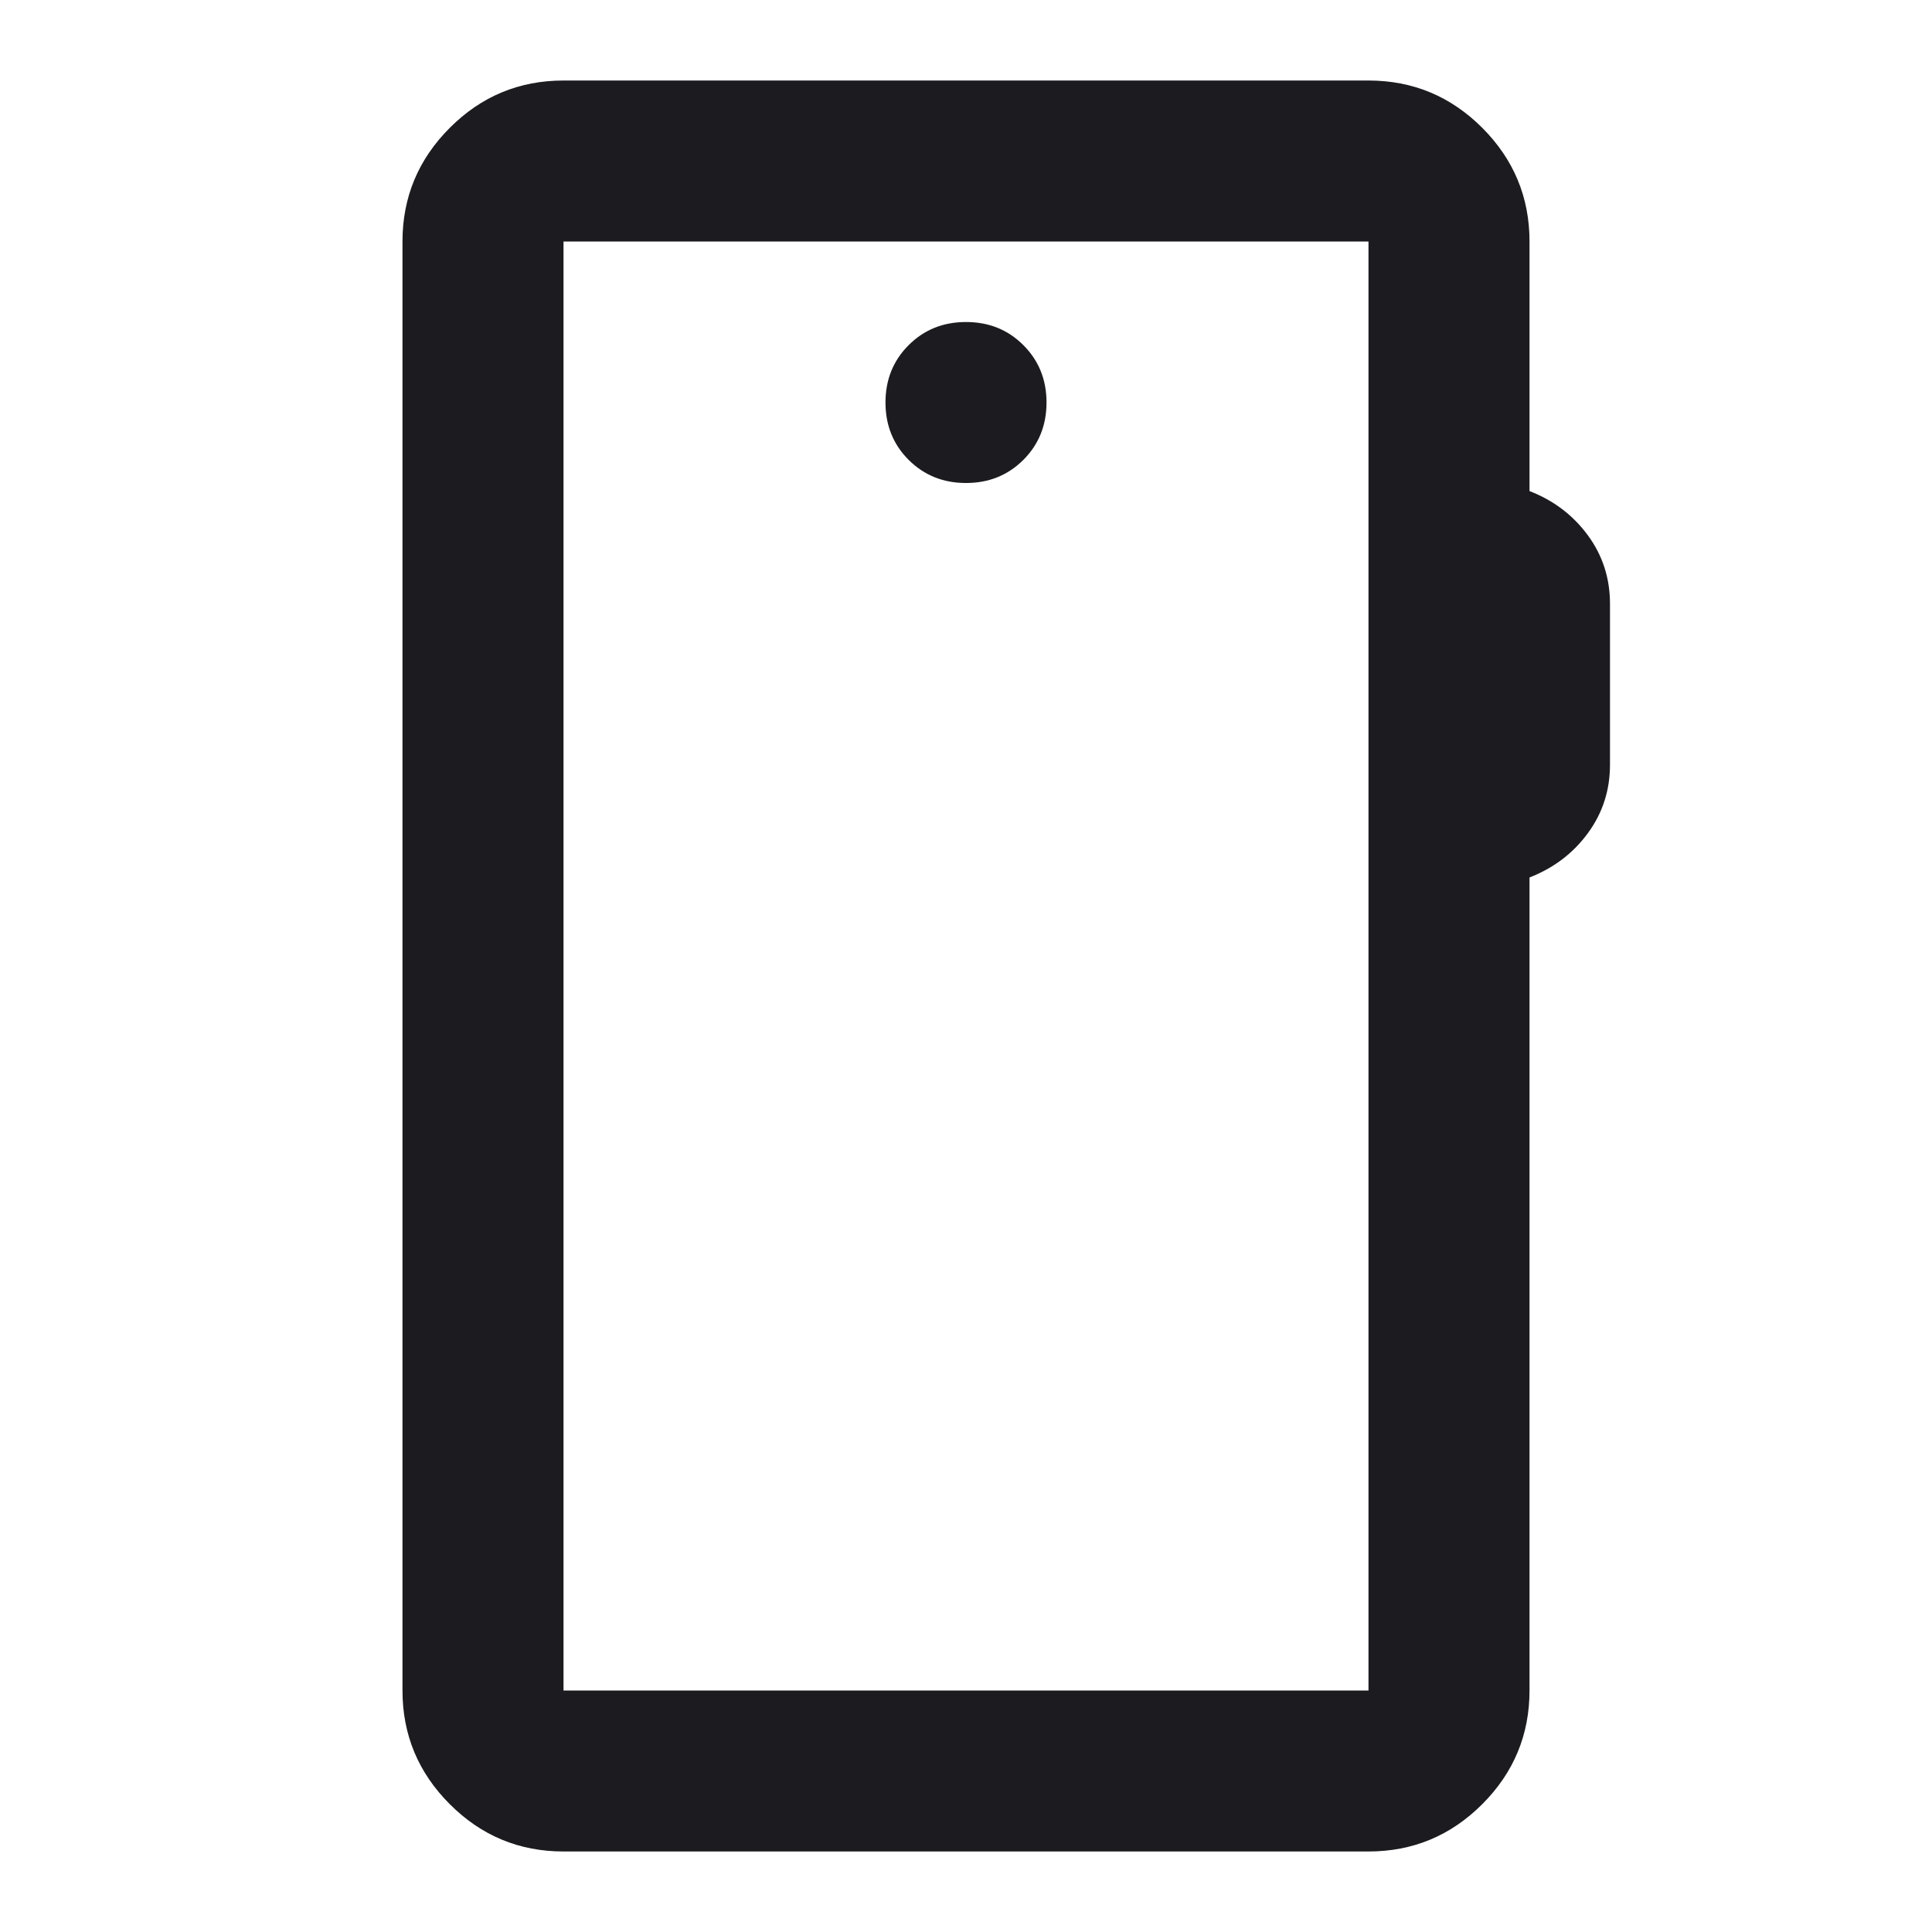 <svg width="40" height="40" viewBox="0 0 40 40" fill="none" xmlns="http://www.w3.org/2000/svg">
<mask id="mask0_9_14196" style="mask-type:alpha" maskUnits="userSpaceOnUse" x="0" y="0" width="40" height="40">
<rect width="40" height="40" fill="#D9D9D9"/>
</mask>
<g mask="url(#mask0_9_14196)">
<path d="M11.667 38.333C10.75 38.333 9.965 38.007 9.313 37.354C8.66 36.702 8.333 35.917 8.333 35V5C8.333 4.083 8.66 3.299 9.313 2.646C9.965 1.993 10.75 1.667 11.667 1.667H28.333C29.25 1.667 30.035 1.993 30.688 2.646C31.34 3.299 31.667 4.083 31.667 5V10.167C32.167 10.361 32.569 10.667 32.875 11.083C33.181 11.5 33.333 11.972 33.333 12.5V15.833C33.333 16.361 33.181 16.833 32.875 17.25C32.569 17.667 32.167 17.972 31.667 18.167V35C31.667 35.917 31.34 36.702 30.688 37.354C30.035 38.007 29.25 38.333 28.333 38.333H11.667ZM11.667 35H28.333V5H11.667V35ZM20 10C20.472 10 20.868 9.84 21.188 9.521C21.507 9.201 21.667 8.806 21.667 8.333C21.667 7.861 21.507 7.465 21.188 7.146C20.868 6.826 20.472 6.667 20 6.667C19.528 6.667 19.132 6.826 18.812 7.146C18.493 7.465 18.333 7.861 18.333 8.333C18.333 8.806 18.493 9.201 18.812 9.521C19.132 9.84 19.528 10 20 10Z" fill="#1C1B1F"/>
</g>
</svg>
